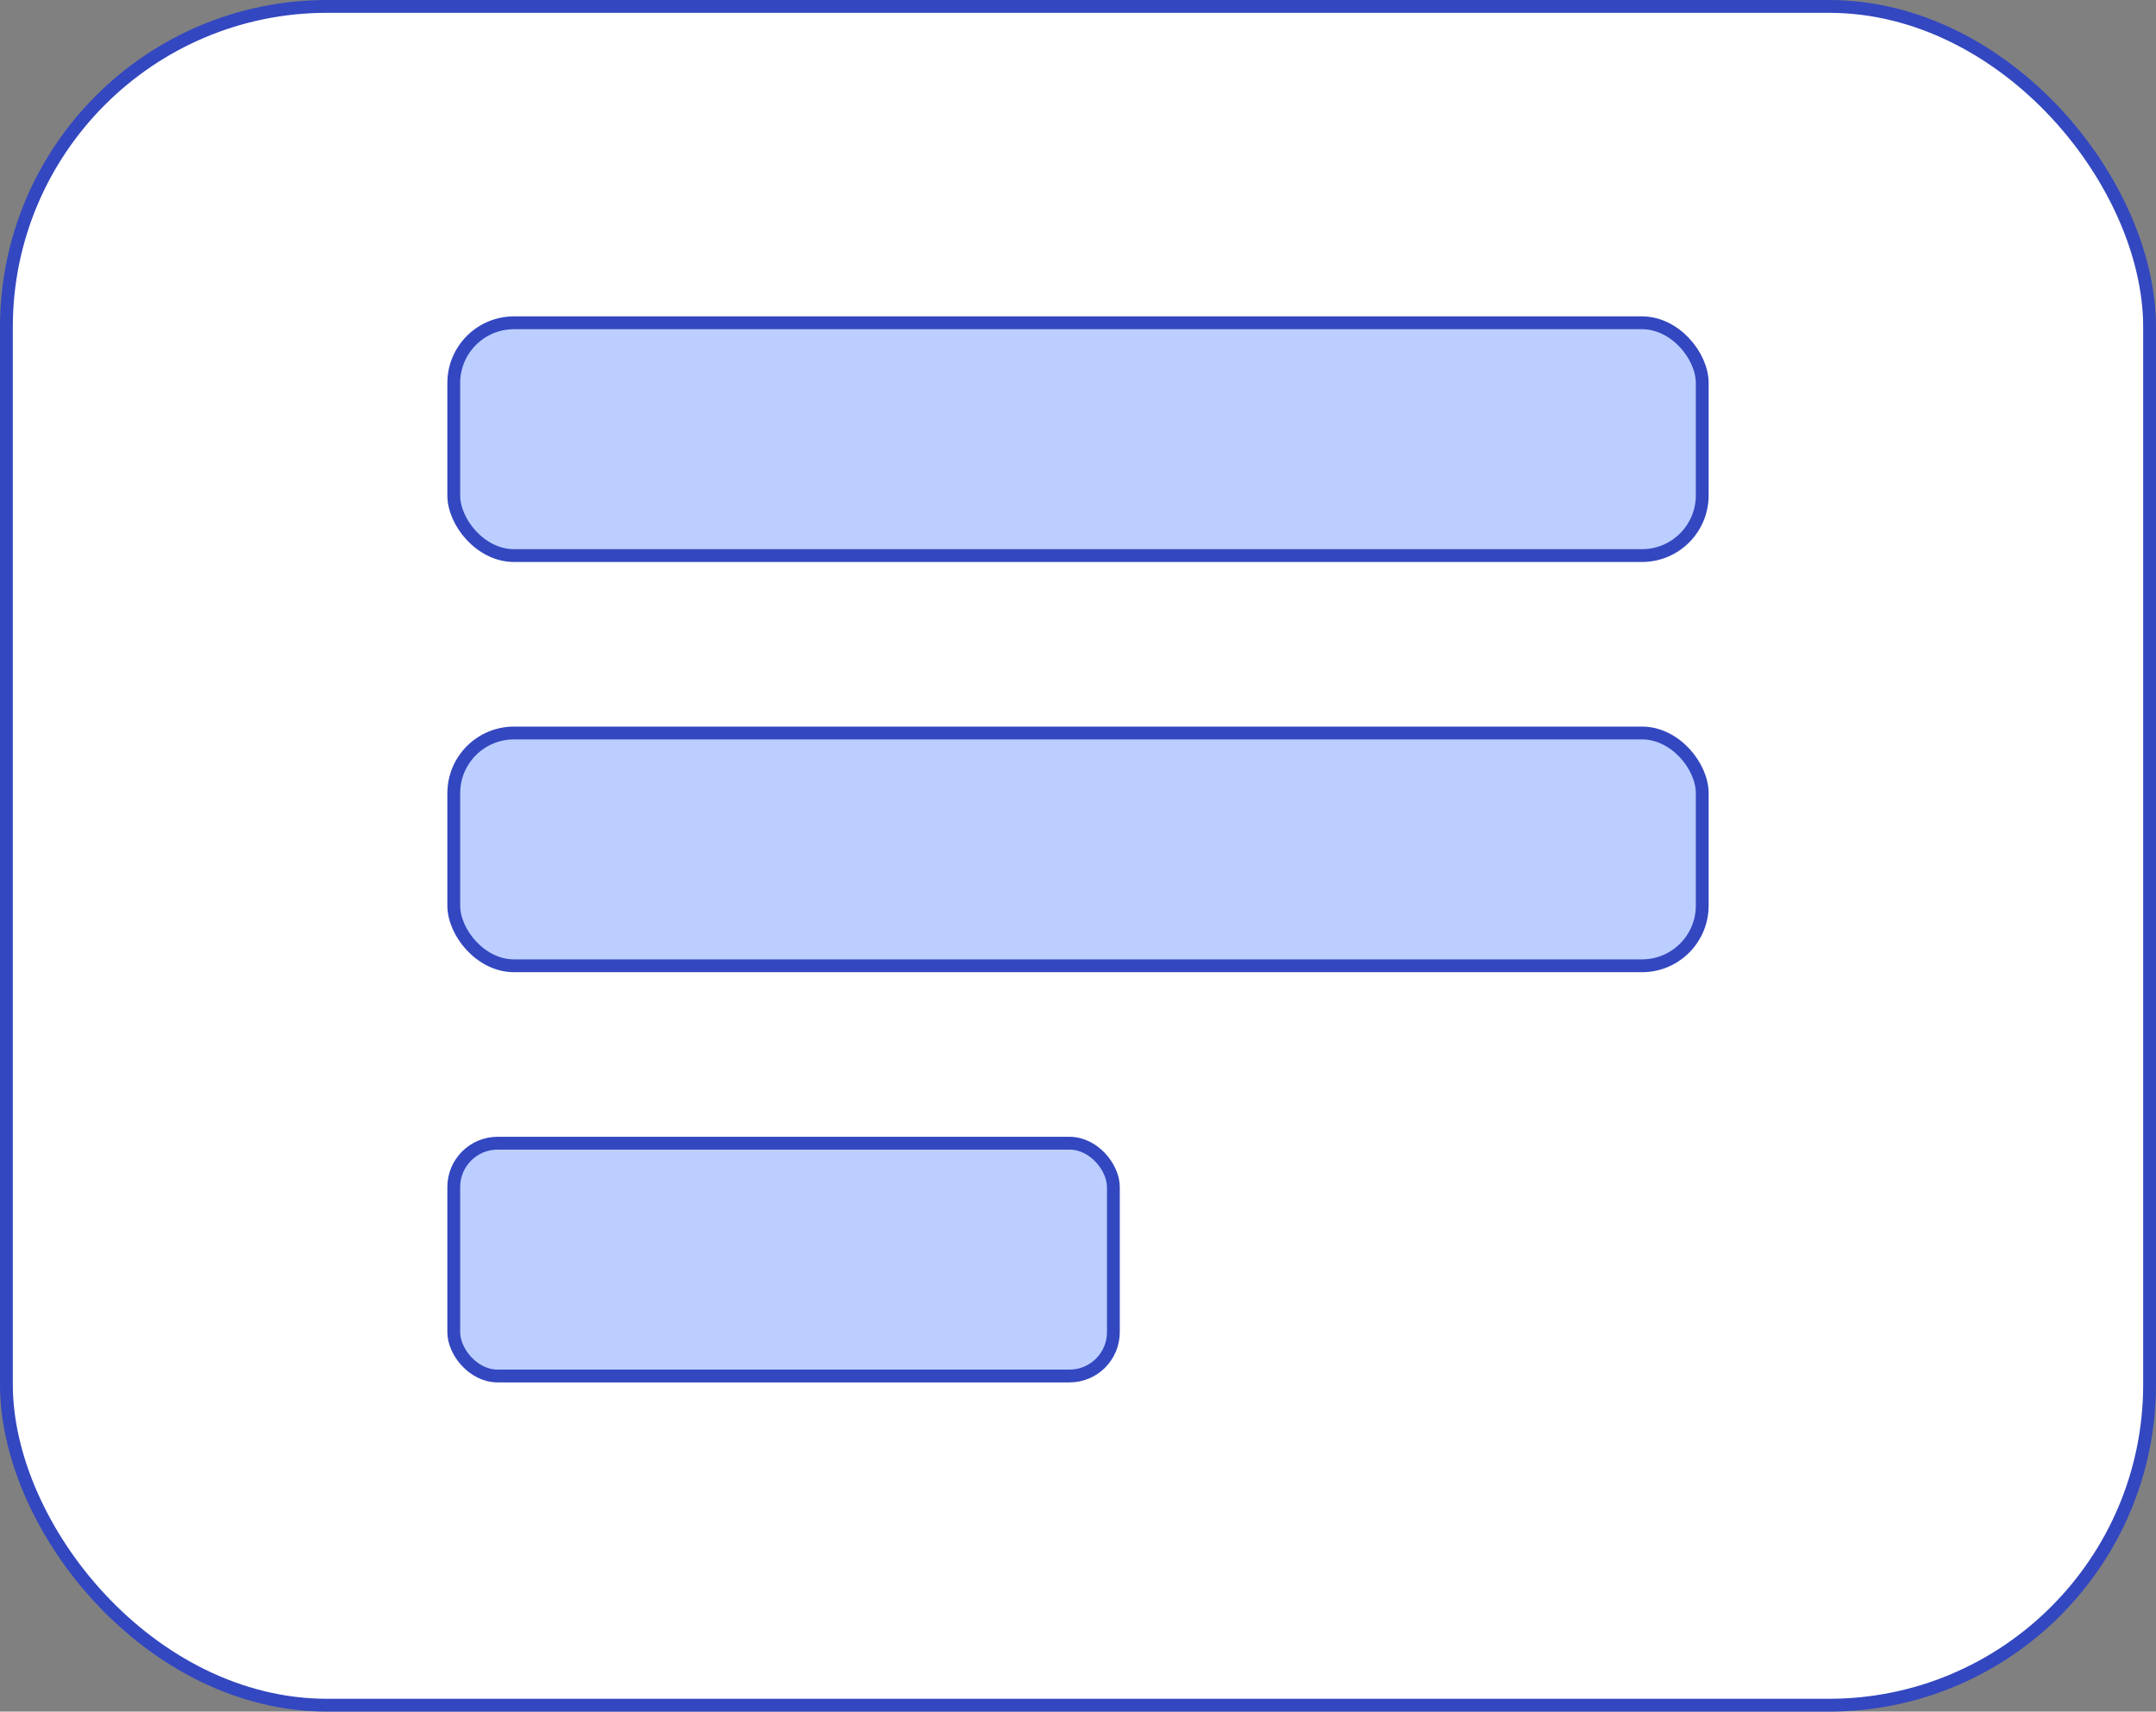 <svg xmlns="http://www.w3.org/2000/svg" id="_&#x56FE;&#x5C42;_2" data-name="&#x56FE;&#x5C42; 2" viewBox="0 0 84.1 66.76"><rect x="0" y="0" width="84.1" height="66.76" fill="#808080" stroke="none"/><defs><style>      .cls-1 {        fill: #bbceff;      }      .cls-1, .cls-2 {        stroke: #3347c0;        stroke-miterlimit: 10;        stroke-width: .5px;      }      .cls-2 {        fill: #fff;      }    </style></defs><rect class="cls-2" x=".25" y=".25" width="83.6" height="66.26" rx="12.51" ry="12.51"></rect><rect class="cls-1" x="17.7" y="12.59" width="48.7" height="9.08" rx="2.35" ry="2.35"></rect><rect class="cls-1" x="17.7" y="28.59" width="48.7" height="9.08" rx="2.35" ry="2.35"></rect><rect class="cls-1" x="17.7" y="44.59" width="25.73" height="9.08" rx="1.71" ry="1.71"></rect></svg>